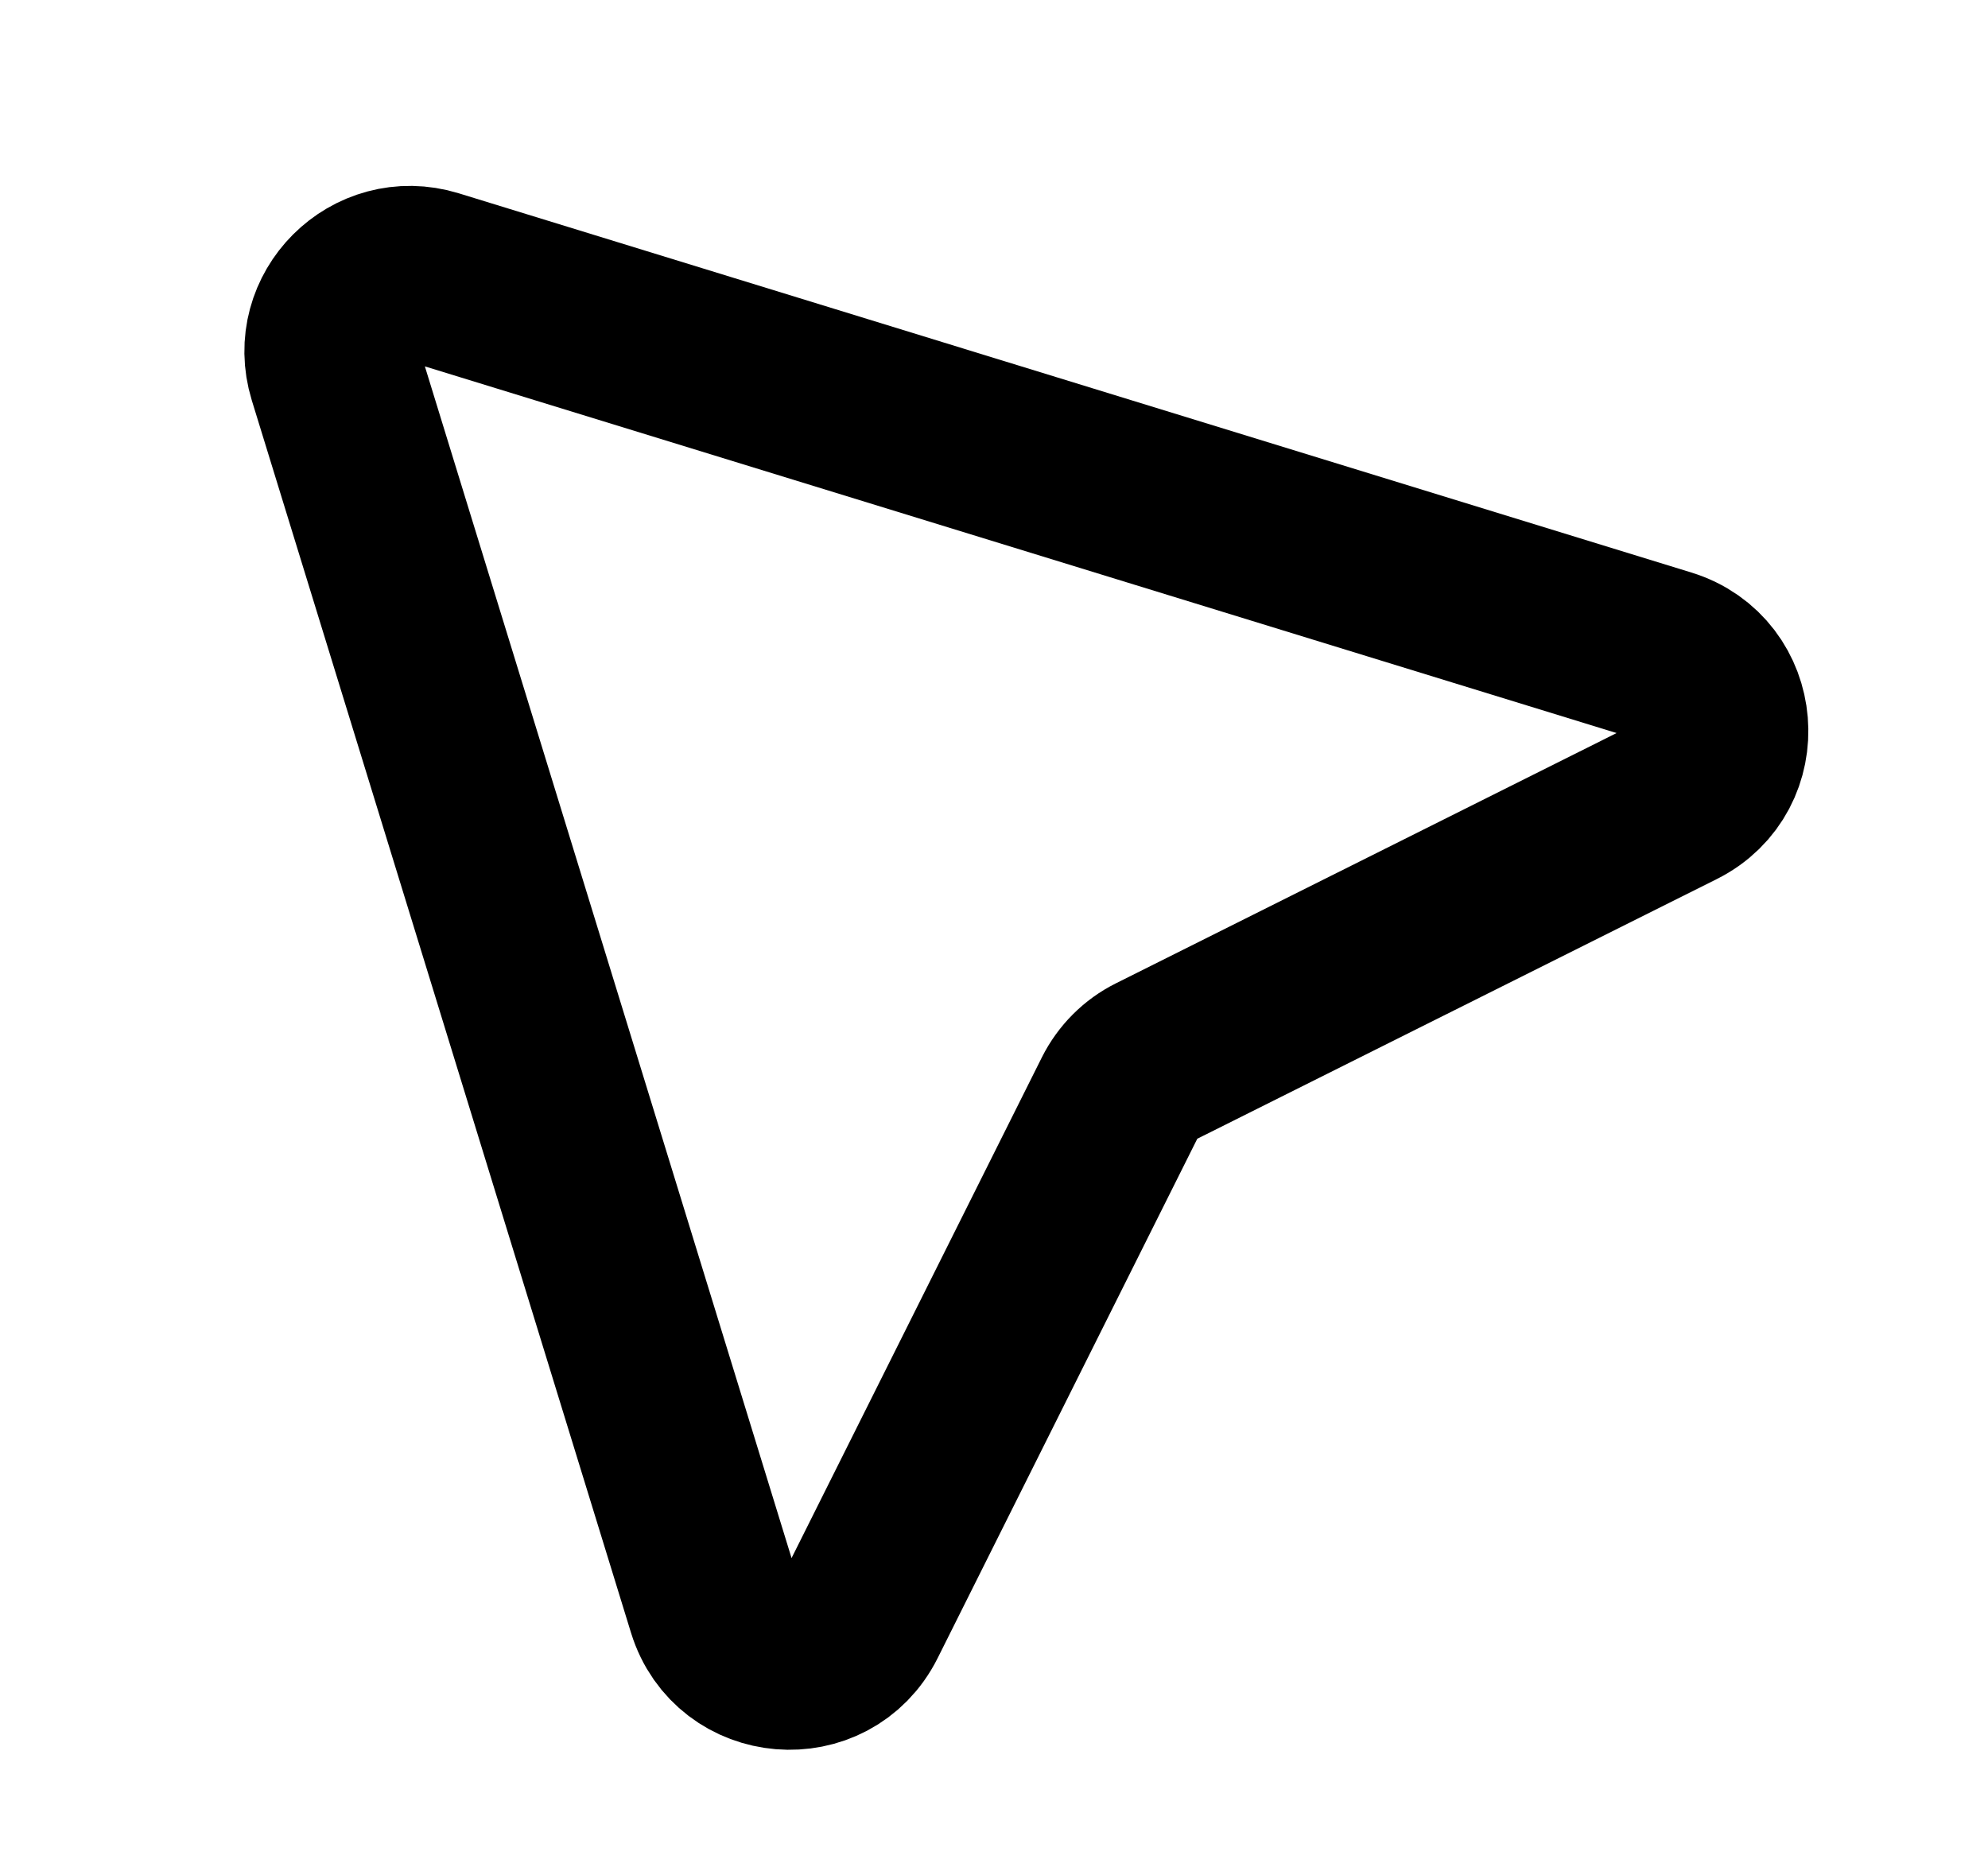 <svg width="17" height="16" viewBox="0 0 17 16" fill="none" xmlns="http://www.w3.org/2000/svg">
<path d="M3.703 2.37L14.243 5.613C14.818 5.79 14.883 6.578 14.345 6.847L9.878 9.08C9.749 9.144 9.645 9.249 9.58 9.378L7.347 13.845C7.078 14.383 6.29 14.318 6.113 13.743L2.87 3.203C2.713 2.692 3.192 2.213 3.703 2.37Z" stroke="black" stroke-width="1.5" stroke-linecap="round" stroke-linejoin="round"/>
</svg>
